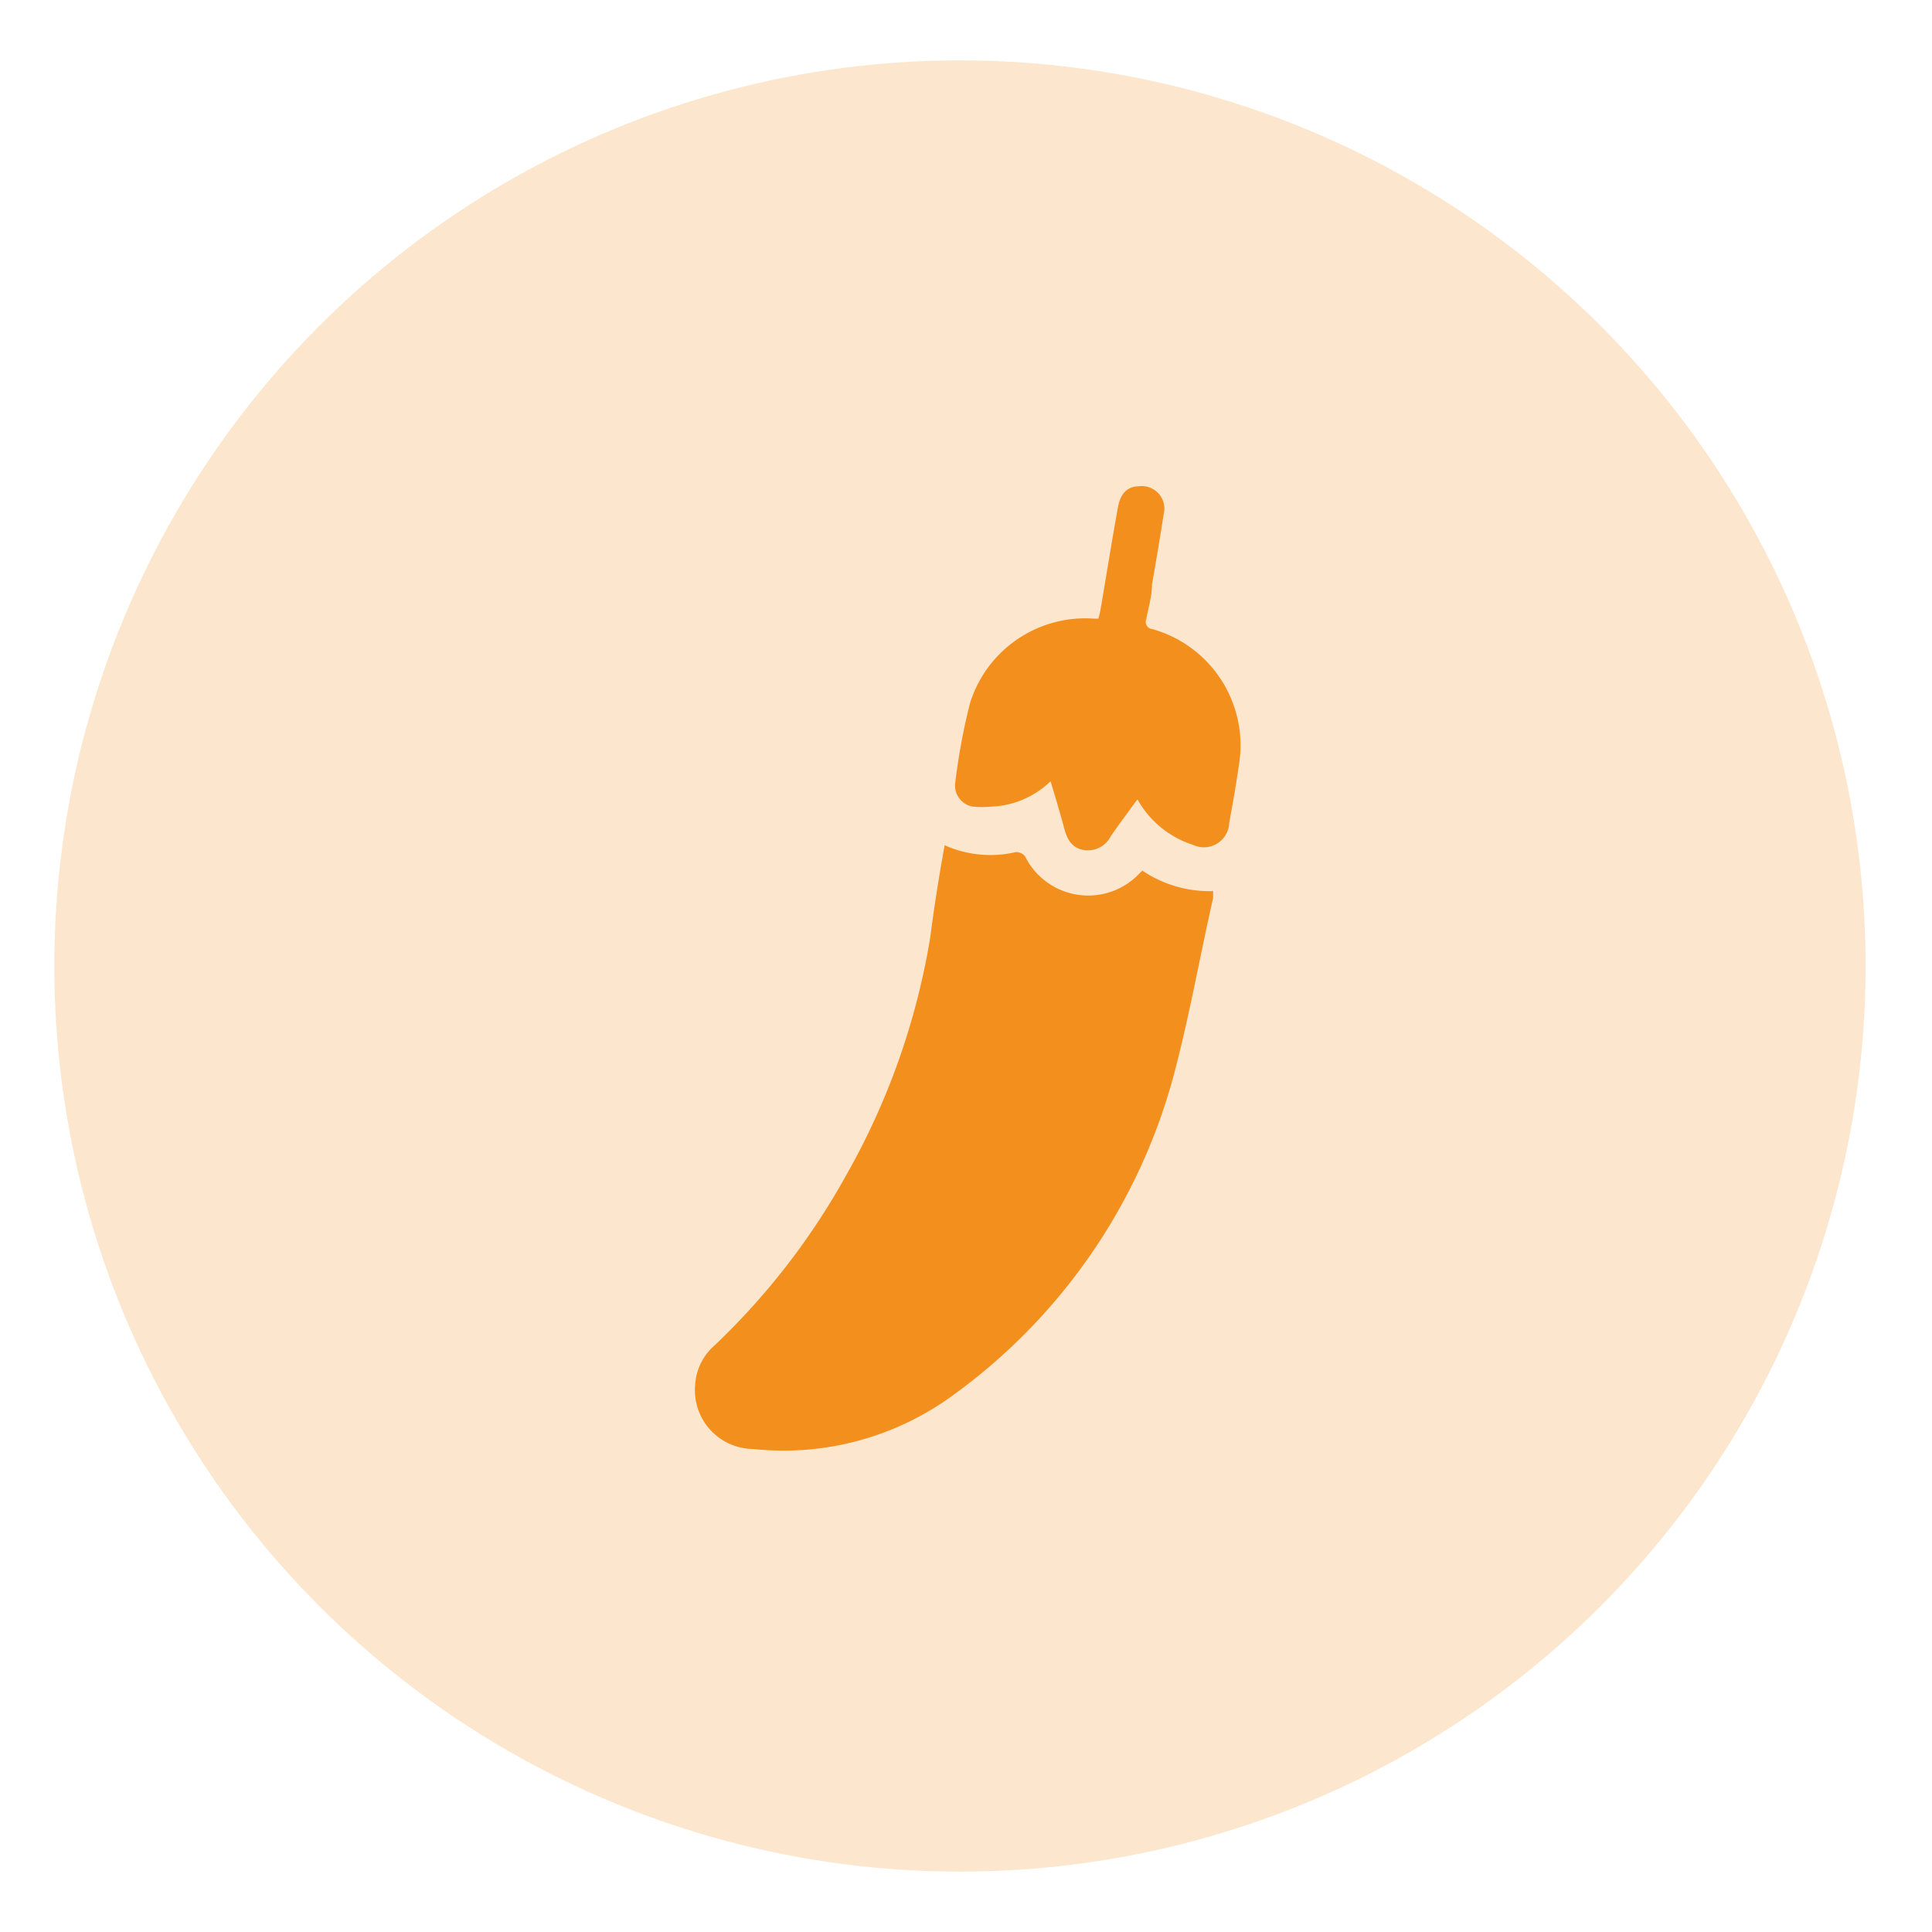 <svg id="Capa_1" data-name="Capa 1" xmlns="http://www.w3.org/2000/svg" viewBox="0 0 48 48"><defs><style>.cls-1{fill:#fce6cd;}.cls-2{fill:#f28f1d;}</style></defs><circle class="cls-1" cx="23.85" cy="24" r="22.5"/><g id="u5f2ui"><path class="cls-2" d="M23.47,21a2.78,2.78,0,0,0,1.77.17.28.28,0,0,1,.23.11,1.75,1.75,0,0,0,2.84.42l.07-.07a3,3,0,0,0,1.76.51c0,.07,0,.12,0,.17-.34,1.49-.6,3-1,4.48a14.43,14.43,0,0,1-5.43,7.85,7.13,7.13,0,0,1-5,1.36,1.46,1.46,0,0,1-1.44-1.58,1.41,1.41,0,0,1,.49-1A17.55,17.55,0,0,0,21,29.24a17.82,17.82,0,0,0,2.11-5.94C23.21,22.53,23.33,21.76,23.47,21Z"/><path class="cls-2" d="M26.1,19.41a2.23,2.23,0,0,1-1.48.63,2.28,2.28,0,0,1-.45,0,.53.53,0,0,1-.44-.57,15.42,15.42,0,0,1,.37-2,3,3,0,0,1,3.08-2.1h.11a2.61,2.61,0,0,0,.06-.27c.14-.82.27-1.64.42-2.47.06-.37.24-.55.54-.55a.56.56,0,0,1,.6.7c-.09.59-.19,1.17-.29,1.75,0,.29-.09.57-.14.85a.18.18,0,0,0,.15.25,3,3,0,0,1,2.15,3.38c-.07.48-.15.95-.24,1.43a.63.63,0,0,1-.9.55,2.43,2.43,0,0,1-1.38-1.13c-.23.31-.45.61-.66.91a.64.64,0,0,1-.67.35c-.3-.05-.42-.27-.49-.54S26.22,19.8,26.1,19.41Z"/></g></svg>